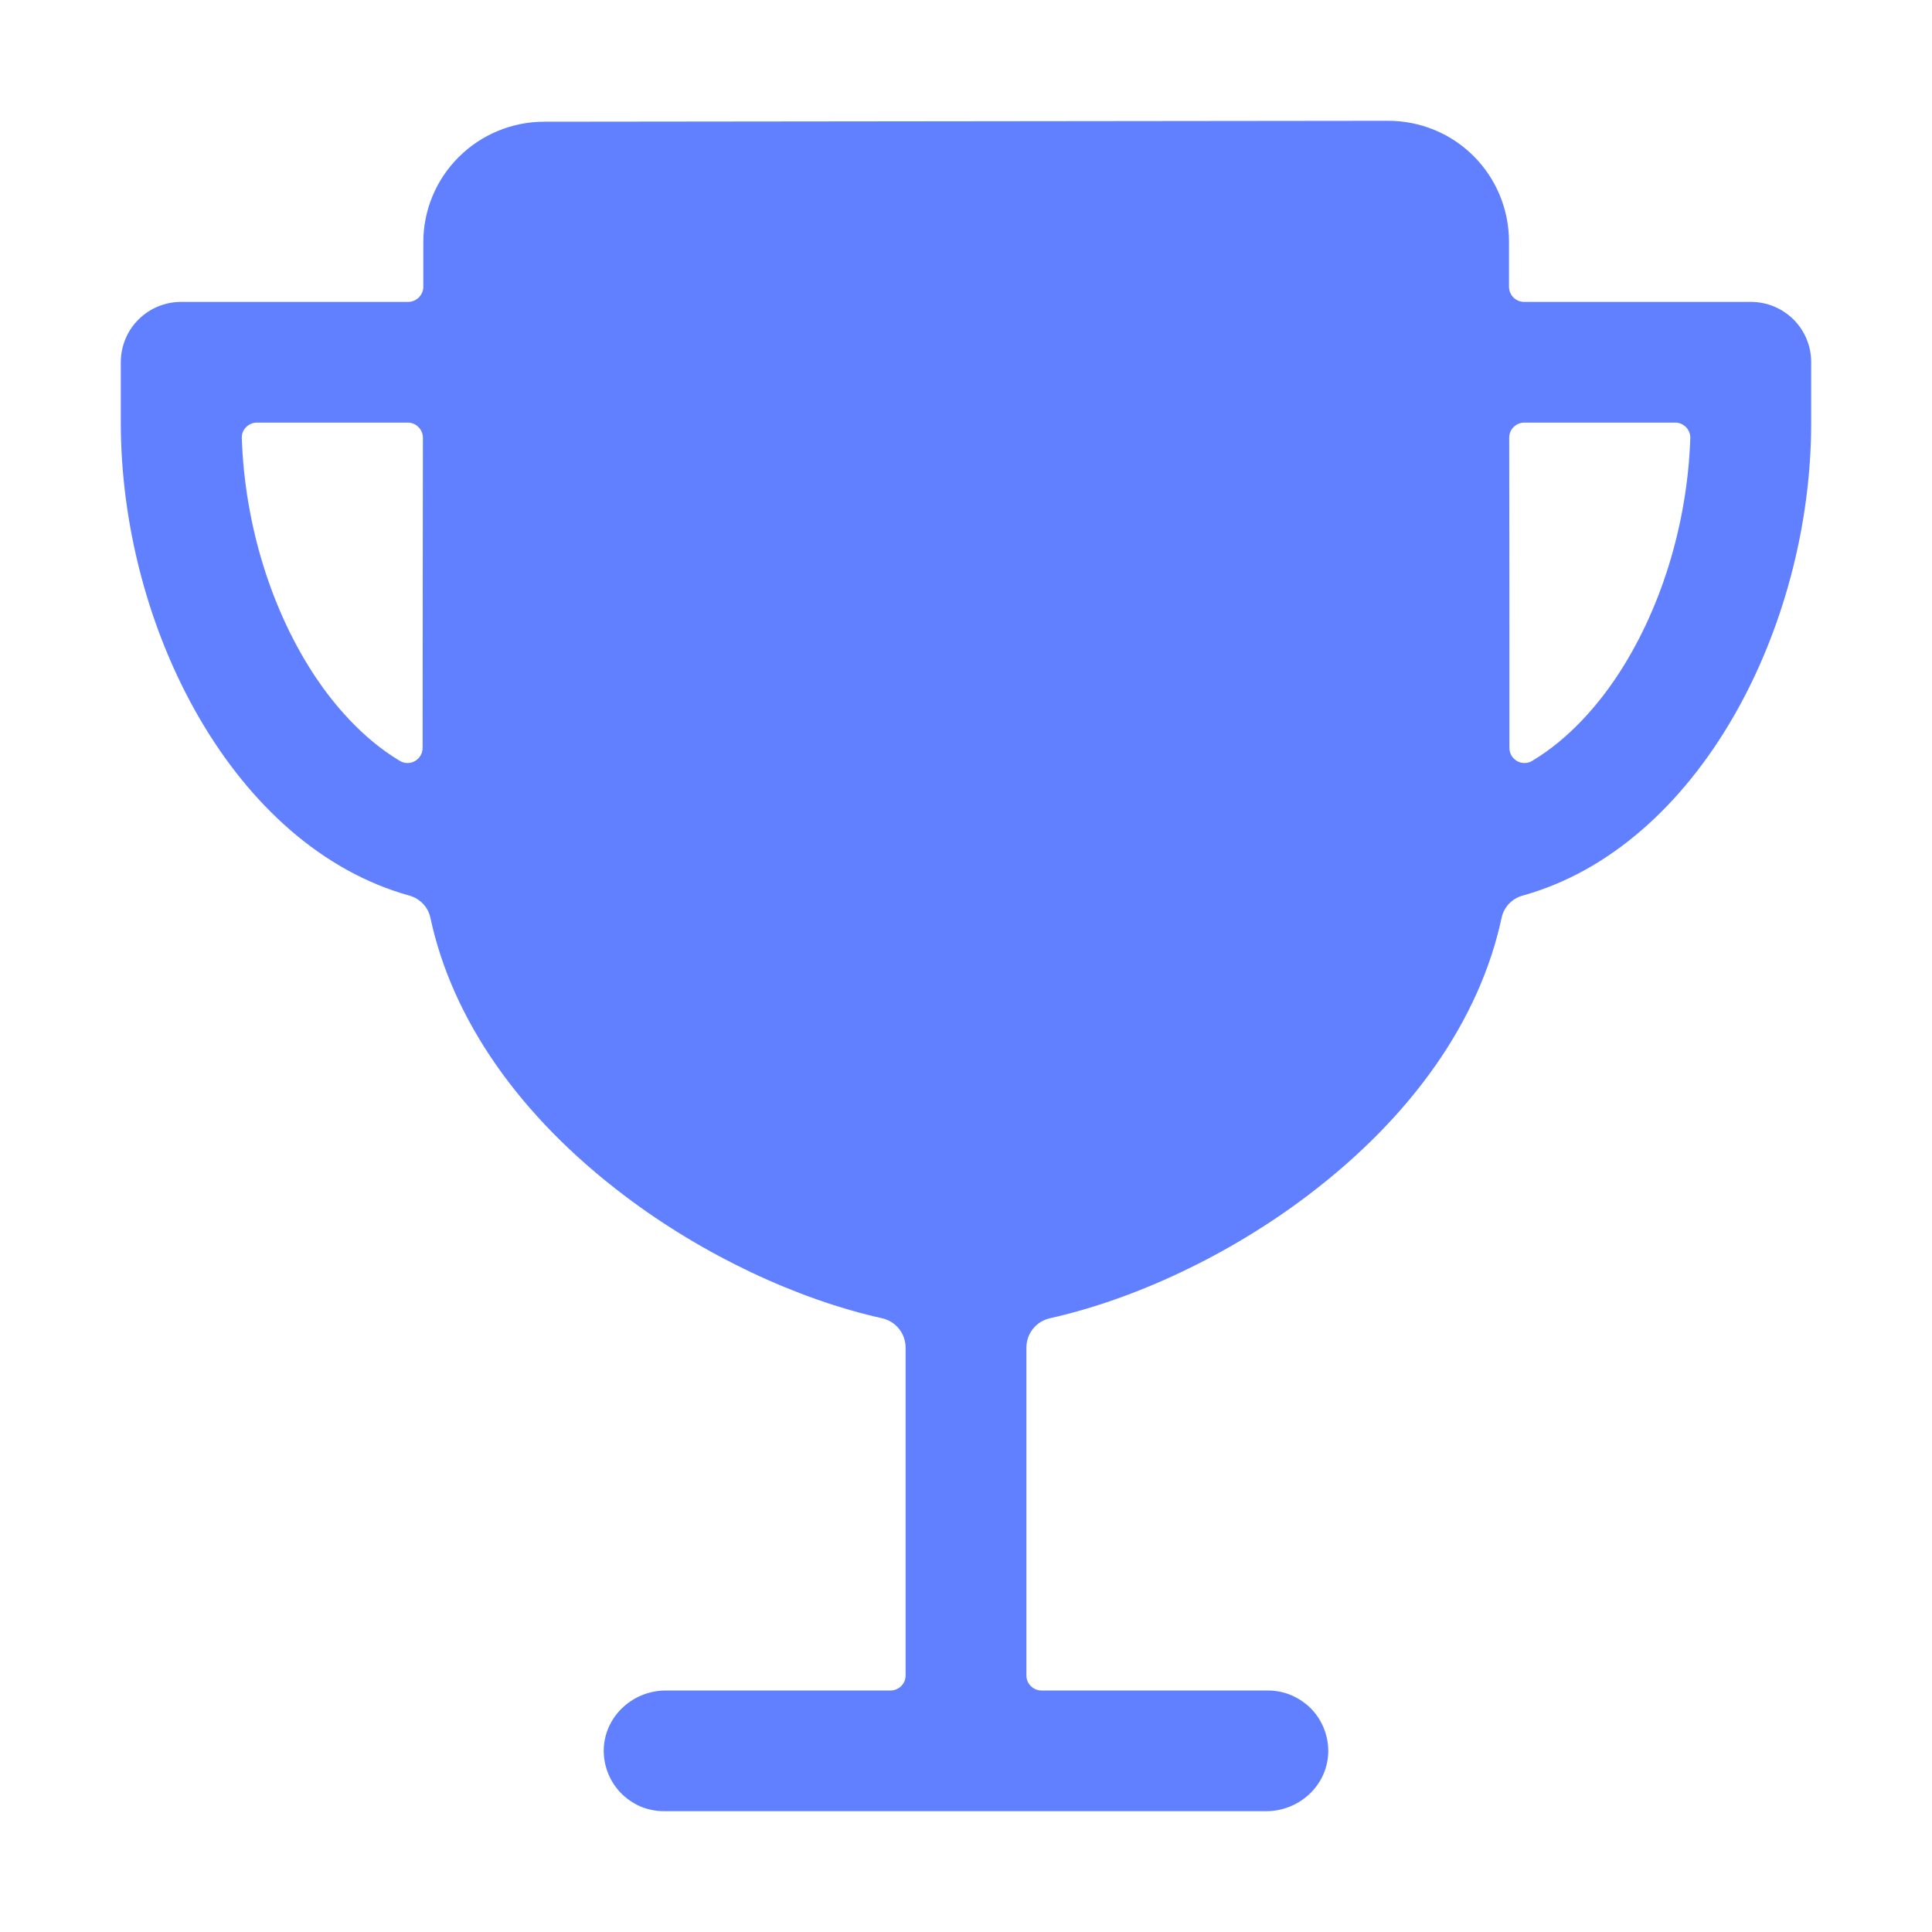 <svg width="19" height="19" viewBox="0 0 19 19" fill="none" xmlns="http://www.w3.org/2000/svg">
<path d="M17.219 2.969H14.989C14.949 2.969 14.911 2.953 14.883 2.925C14.856 2.897 14.84 2.86 14.84 2.82C14.84 2.639 14.84 2.486 14.84 2.372C14.839 2.058 14.714 1.756 14.491 1.534C14.269 1.312 13.967 1.188 13.652 1.188V1.188L5.348 1.197C5.034 1.198 4.733 1.323 4.511 1.545C4.288 1.767 4.163 2.068 4.163 2.382C4.163 2.502 4.163 2.65 4.163 2.82C4.163 2.86 4.147 2.897 4.119 2.925C4.091 2.953 4.053 2.969 4.014 2.969H1.781C1.624 2.969 1.473 3.031 1.361 3.143C1.25 3.254 1.188 3.405 1.188 3.562V4.156C1.188 6.18 2.301 8.329 4.027 8.808C4.078 8.822 4.124 8.85 4.161 8.889C4.197 8.927 4.222 8.975 4.233 9.027C4.447 10.025 5.106 10.975 6.141 11.758C6.917 12.346 7.842 12.779 8.674 12.964C8.74 12.979 8.799 13.015 8.841 13.068C8.883 13.12 8.906 13.186 8.906 13.253V16.477C8.906 16.516 8.891 16.554 8.863 16.581C8.835 16.609 8.797 16.625 8.758 16.625H6.548C6.228 16.625 5.954 16.871 5.938 17.19C5.934 17.27 5.947 17.351 5.975 17.426C6.003 17.501 6.046 17.57 6.101 17.628C6.157 17.686 6.224 17.733 6.297 17.765C6.371 17.796 6.451 17.812 6.531 17.812H12.452C12.772 17.812 13.046 17.567 13.062 17.247C13.066 17.167 13.053 17.087 13.025 17.012C12.997 16.936 12.954 16.867 12.899 16.809C12.843 16.751 12.776 16.705 12.703 16.673C12.629 16.641 12.549 16.625 12.469 16.625H10.242C10.203 16.625 10.165 16.609 10.137 16.581C10.109 16.554 10.094 16.516 10.094 16.477V13.253C10.094 13.186 10.117 13.12 10.159 13.068C10.201 13.015 10.26 12.979 10.326 12.964C11.158 12.778 12.083 12.346 12.859 11.758C13.894 10.975 14.553 10.025 14.767 9.027C14.778 8.975 14.803 8.927 14.839 8.889C14.876 8.85 14.922 8.822 14.973 8.808C16.699 8.329 17.812 6.18 17.812 4.156V3.562C17.812 3.405 17.75 3.254 17.639 3.143C17.527 3.031 17.376 2.969 17.219 2.969ZM4.156 7.356C4.156 7.382 4.149 7.407 4.136 7.43C4.123 7.452 4.104 7.471 4.082 7.484C4.059 7.497 4.034 7.504 4.008 7.504C3.982 7.504 3.956 7.497 3.934 7.484C3.553 7.257 3.275 6.913 3.112 6.672C2.67 6.015 2.407 5.162 2.378 4.31C2.377 4.29 2.38 4.27 2.387 4.252C2.394 4.233 2.405 4.216 2.419 4.202C2.433 4.187 2.45 4.176 2.468 4.168C2.486 4.16 2.506 4.156 2.526 4.156H4.01C4.05 4.156 4.088 4.172 4.115 4.2C4.143 4.228 4.159 4.265 4.159 4.305C4.158 5.323 4.156 6.489 4.156 7.356ZM15.888 6.672C15.725 6.913 15.447 7.257 15.066 7.484C15.044 7.497 15.018 7.504 14.992 7.504C14.966 7.504 14.941 7.497 14.918 7.484C14.896 7.471 14.877 7.452 14.864 7.43C14.851 7.407 14.844 7.381 14.844 7.355C14.844 6.372 14.844 5.254 14.842 4.305C14.842 4.265 14.857 4.228 14.885 4.2C14.913 4.172 14.951 4.156 14.99 4.156H16.475C16.495 4.156 16.514 4.16 16.533 4.168C16.551 4.176 16.568 4.187 16.582 4.202C16.596 4.216 16.606 4.233 16.613 4.252C16.621 4.27 16.624 4.29 16.623 4.31C16.594 5.162 16.33 6.015 15.888 6.672H15.888Z" fill="#6080FF"/>
</svg>
